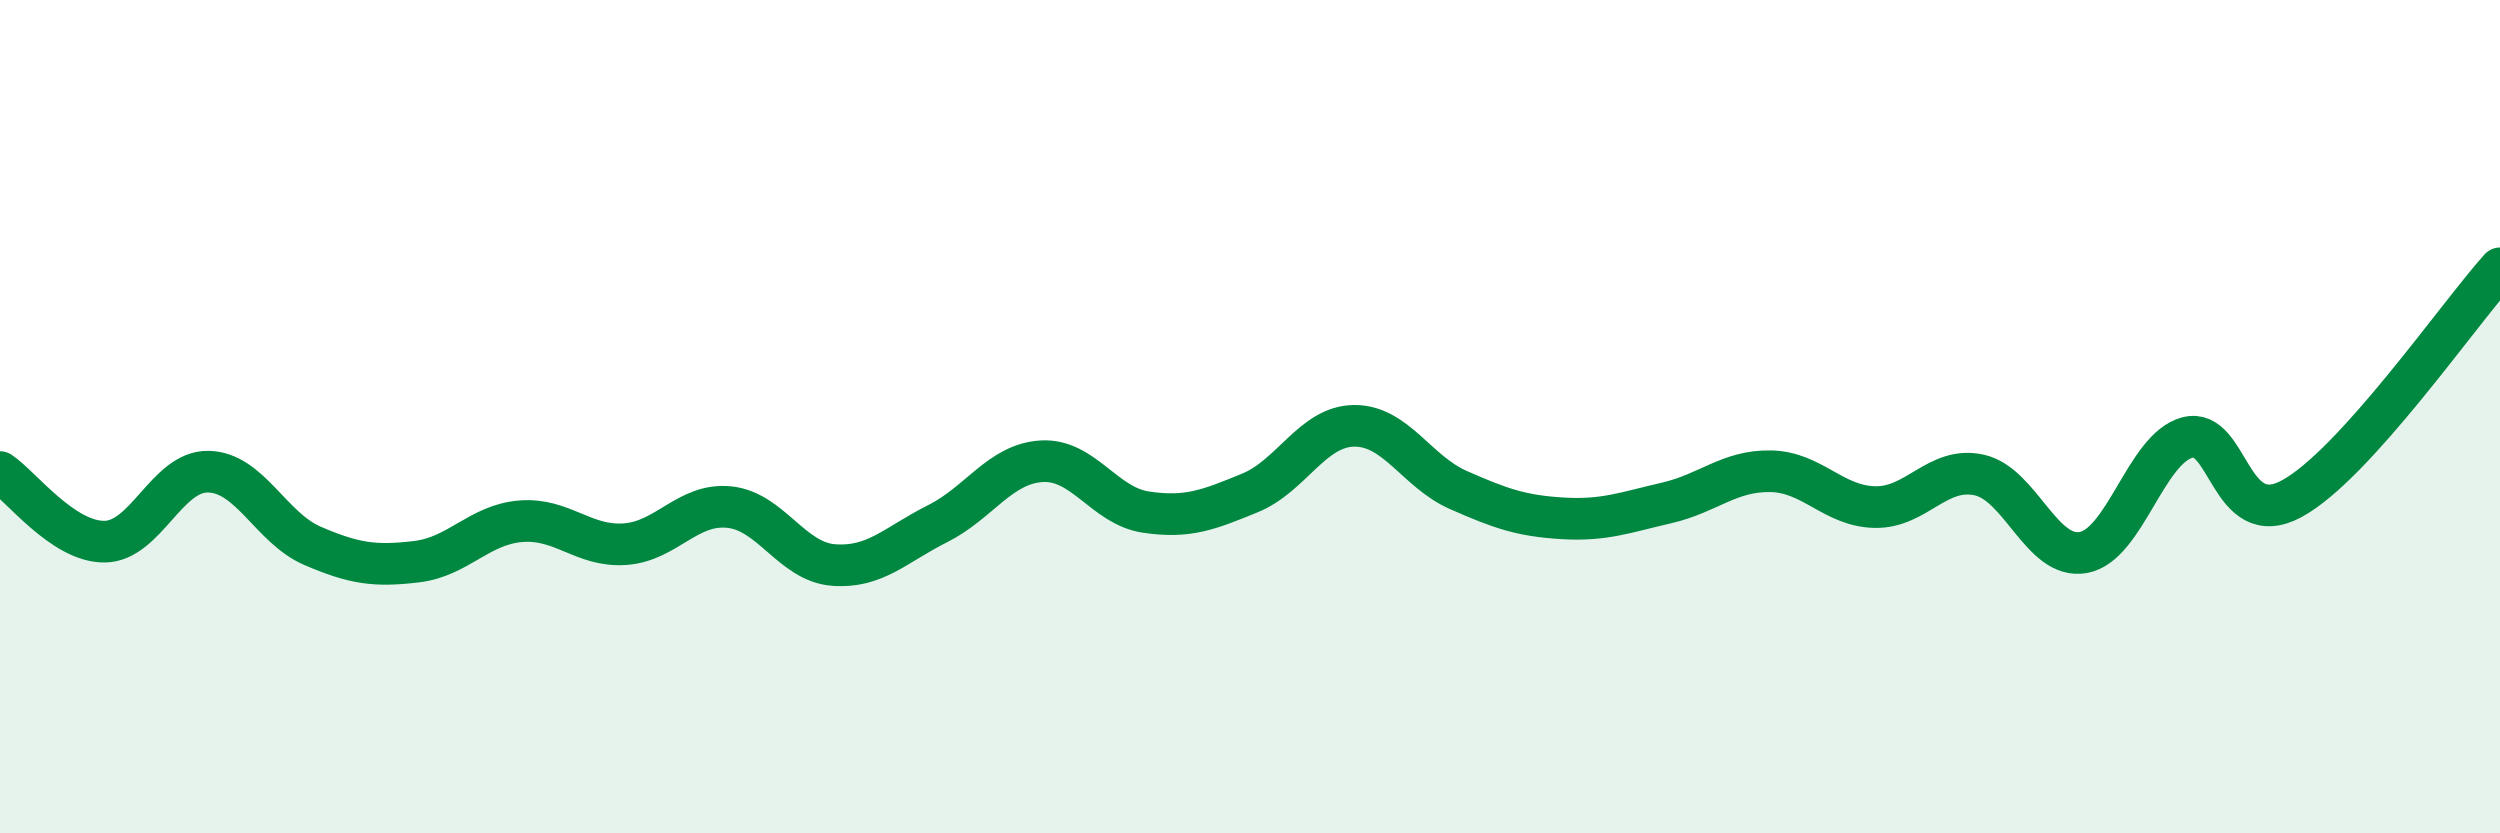
    <svg width="60" height="20" viewBox="0 0 60 20" xmlns="http://www.w3.org/2000/svg">
      <path
        d="M 0,11.33 C 0.5,11.66 1.5,13 2.5,13 C 3.5,13 4,11.3 5,11.32 C 6,11.34 6.5,12.67 7.5,13.1 C 8.5,13.53 9,13.6 10,13.48 C 11,13.36 11.5,12.59 12.5,12.51 C 13.5,12.43 14,13.13 15,13.06 C 16,12.99 16.5,12.07 17.5,12.17 C 18.5,12.27 19,13.48 20,13.56 C 21,13.64 21.5,13.07 22.5,12.57 C 23.5,12.07 24,11.13 25,11.07 C 26,11.01 26.5,12.14 27.5,12.29 C 28.5,12.44 29,12.24 30,11.83 C 31,11.42 31.5,10.23 32.5,10.22 C 33.5,10.21 34,11.32 35,11.76 C 36,12.2 36.5,12.38 37.5,12.44 C 38.5,12.5 39,12.3 40,12.07 C 41,11.84 41.5,11.29 42.5,11.31 C 43.5,11.33 44,12.15 45,12.17 C 46,12.19 46.5,11.18 47.5,11.4 C 48.5,11.62 49,13.44 50,13.26 C 51,13.08 51.5,10.76 52.5,10.5 C 53.5,10.24 53.5,12.78 55,11.97 C 56.5,11.16 59,7.55 60,6.44L60 20L0 20Z"
        fill="#008740"
        opacity="0.1"
        stroke-linecap="round"
        stroke-linejoin="round"
      />
      <path
        d="M 0,11.33 C 0.5,11.66 1.5,13 2.5,13 C 3.5,13 4,11.3 5,11.32 C 6,11.34 6.5,12.67 7.5,13.1 C 8.5,13.53 9,13.6 10,13.48 C 11,13.36 11.5,12.59 12.5,12.51 C 13.5,12.43 14,13.13 15,13.06 C 16,12.99 16.5,12.07 17.5,12.17 C 18.5,12.27 19,13.48 20,13.56 C 21,13.64 21.5,13.07 22.5,12.57 C 23.5,12.07 24,11.13 25,11.07 C 26,11.01 26.5,12.14 27.5,12.29 C 28.5,12.44 29,12.24 30,11.83 C 31,11.42 31.5,10.23 32.5,10.22 C 33.5,10.21 34,11.32 35,11.76 C 36,12.2 36.5,12.38 37.5,12.44 C 38.5,12.5 39,12.3 40,12.07 C 41,11.84 41.5,11.29 42.5,11.31 C 43.5,11.33 44,12.15 45,12.17 C 46,12.19 46.5,11.18 47.5,11.4 C 48.5,11.62 49,13.44 50,13.26 C 51,13.08 51.5,10.76 52.5,10.5 C 53.5,10.24 53.5,12.78 55,11.97 C 56.5,11.16 59,7.55 60,6.44"
        stroke="#008740"
        stroke-width="1"
        fill="none"
        stroke-linecap="round"
        stroke-linejoin="round"
      />
    </svg>
  